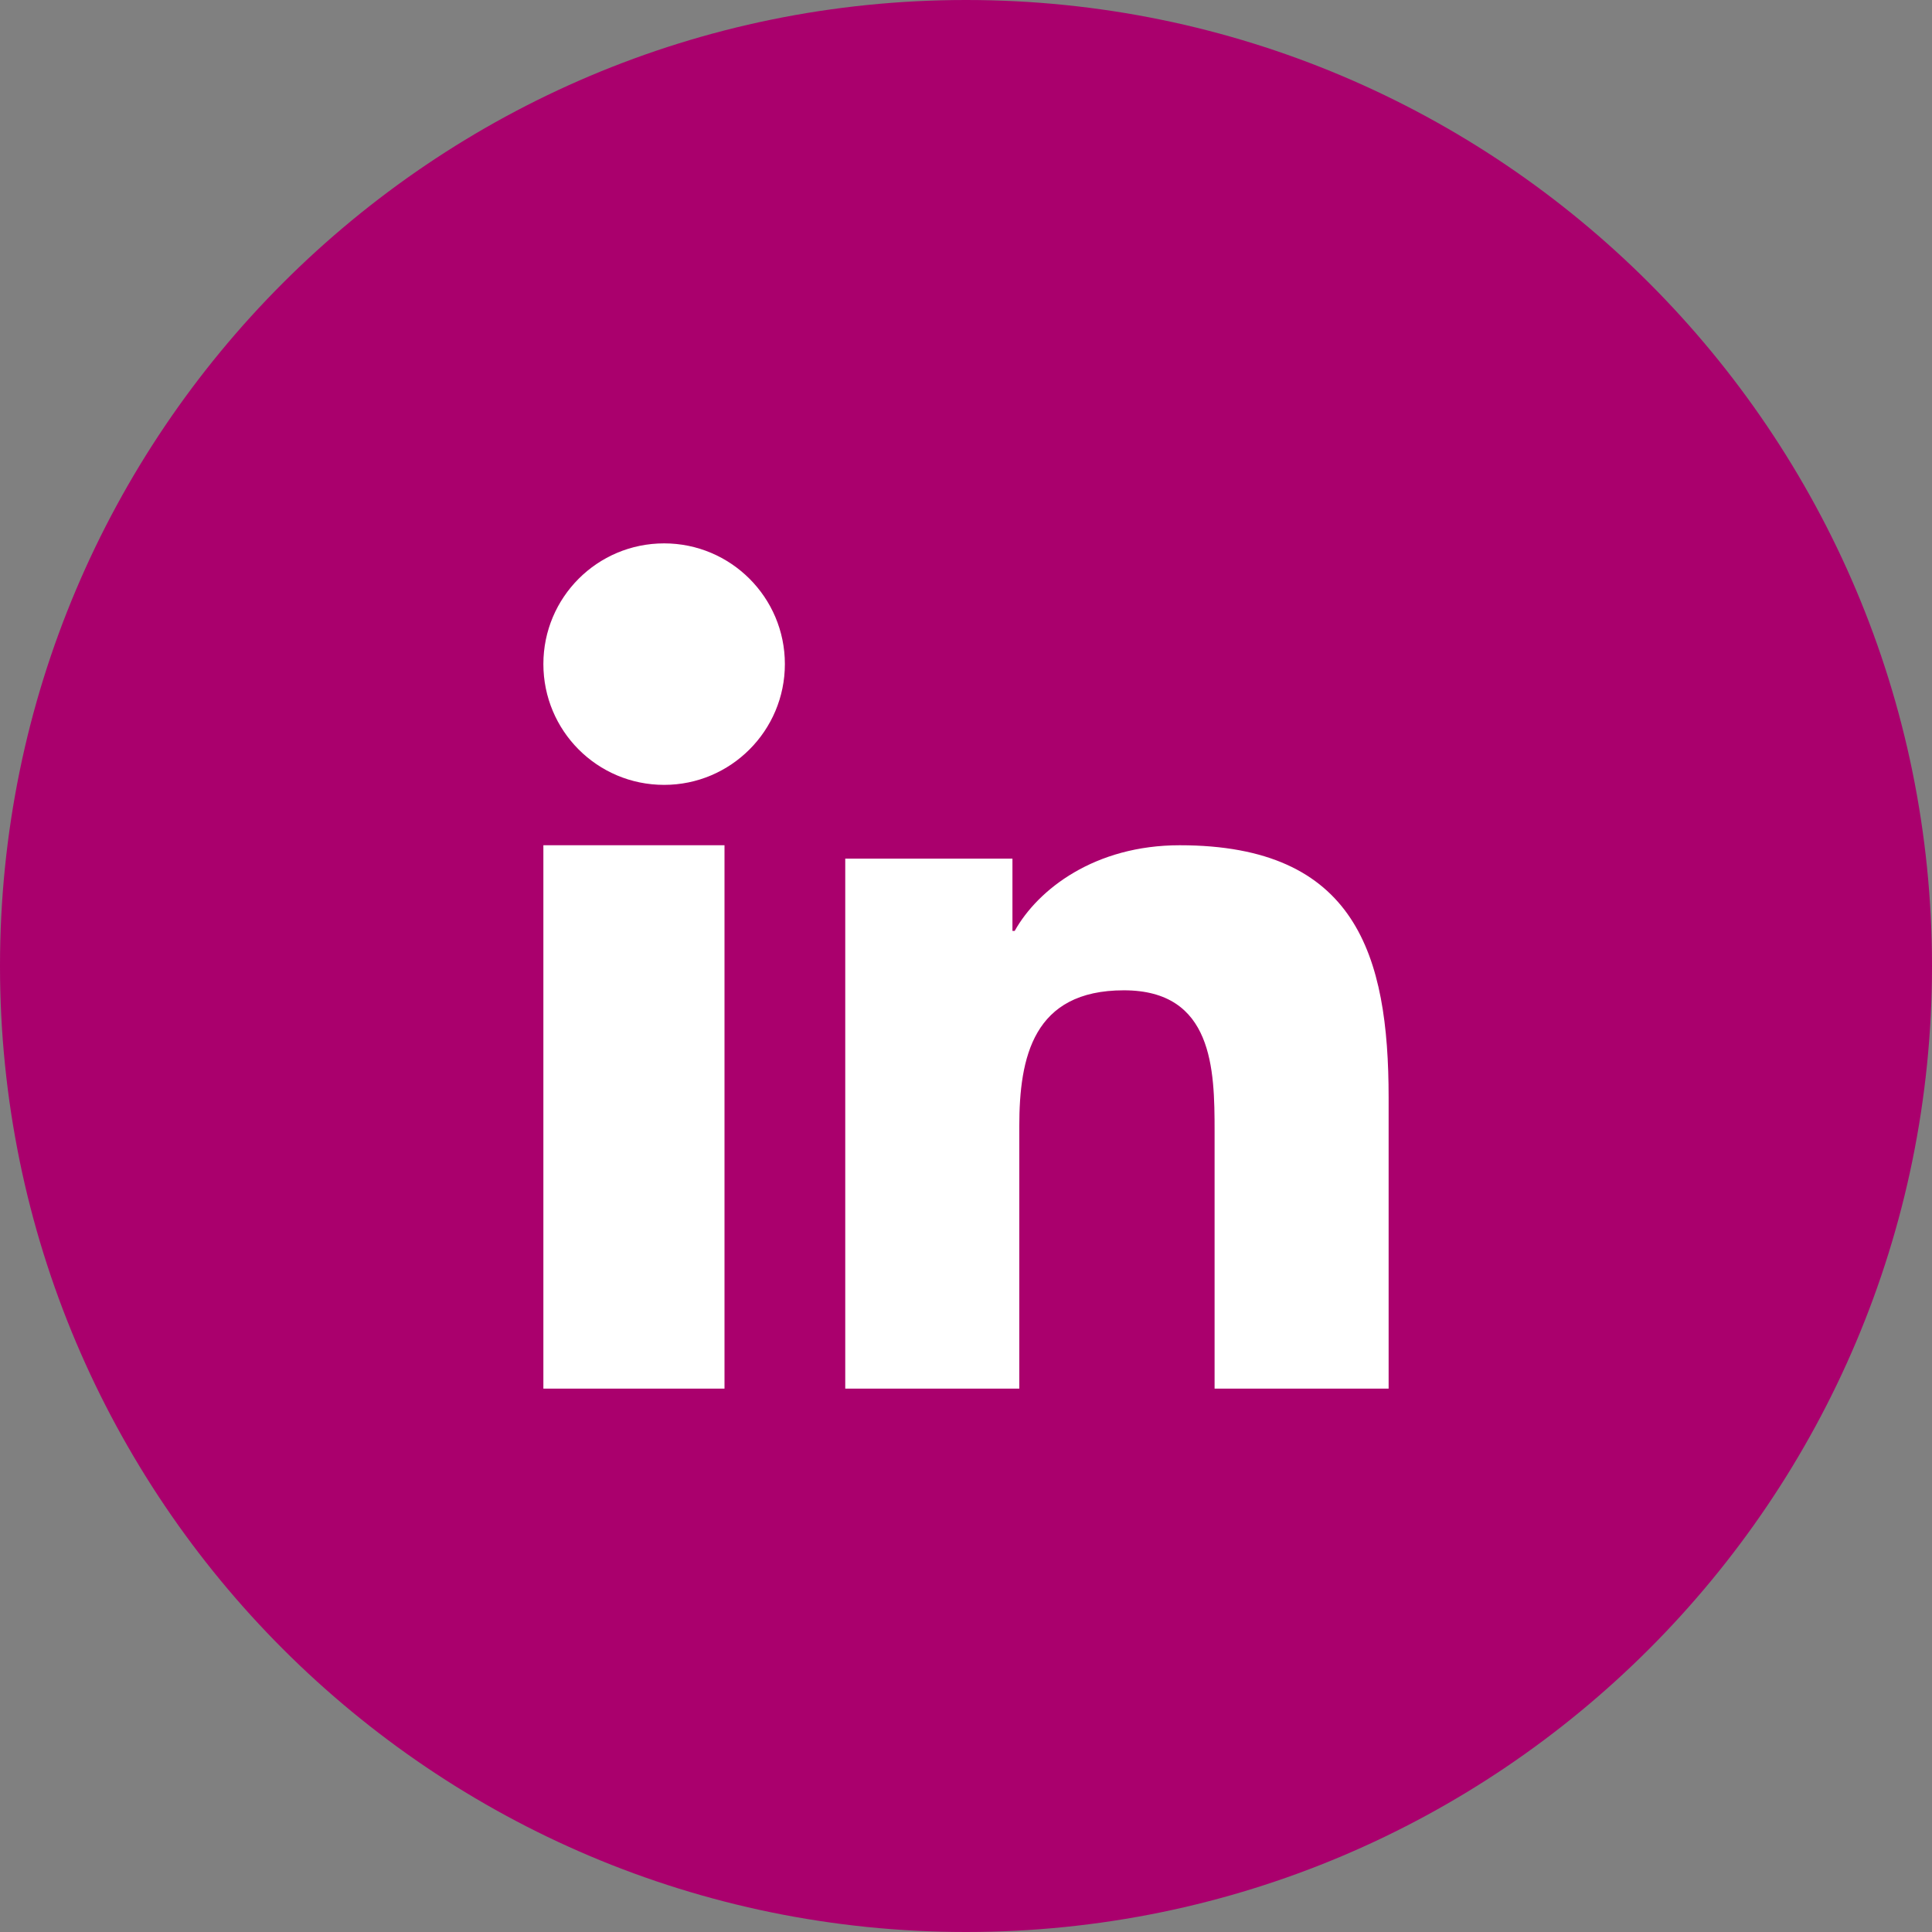 <svg width="24" height="24" viewBox="0 0 24 24" fill="none" xmlns="http://www.w3.org/2000/svg">
<rect x="0" y="0" width="24" height="24" fill="#808080" stroke="none"/>
<path fill-rule="evenodd" clip-rule="evenodd" d="M12 24C18.627 24 24 18.627 24 12C24 5.373 18.627 0 12 0C5.373 0 0 5.373 0 12C0 18.627 5.373 24 12 24Z" fill="#AA006D"/>
<path fill-rule="evenodd" clip-rule="evenodd" d="M8.25 9.75C7.418 9.75 6.75 9.077 6.75 8.249C6.75 7.422 7.419 6.75 8.25 6.75C9.078 6.75 9.75 7.422 9.75 8.249C9.75 9.077 9.078 9.75 8.25 9.75ZM17.249 17.25H15.088V14.048C15.088 13.285 15.071 12.302 13.961 12.302C12.834 12.302 12.662 13.133 12.662 13.992V17.25H10.5V10.666H12.577V11.564H12.605C12.895 11.046 13.6 10.5 14.655 10.5C16.845 10.5 17.25 11.863 17.25 13.636V17.25H17.249ZM6.75 17.25H9V10.5H6.75V17.25Z" fill="white"/>
</svg>
